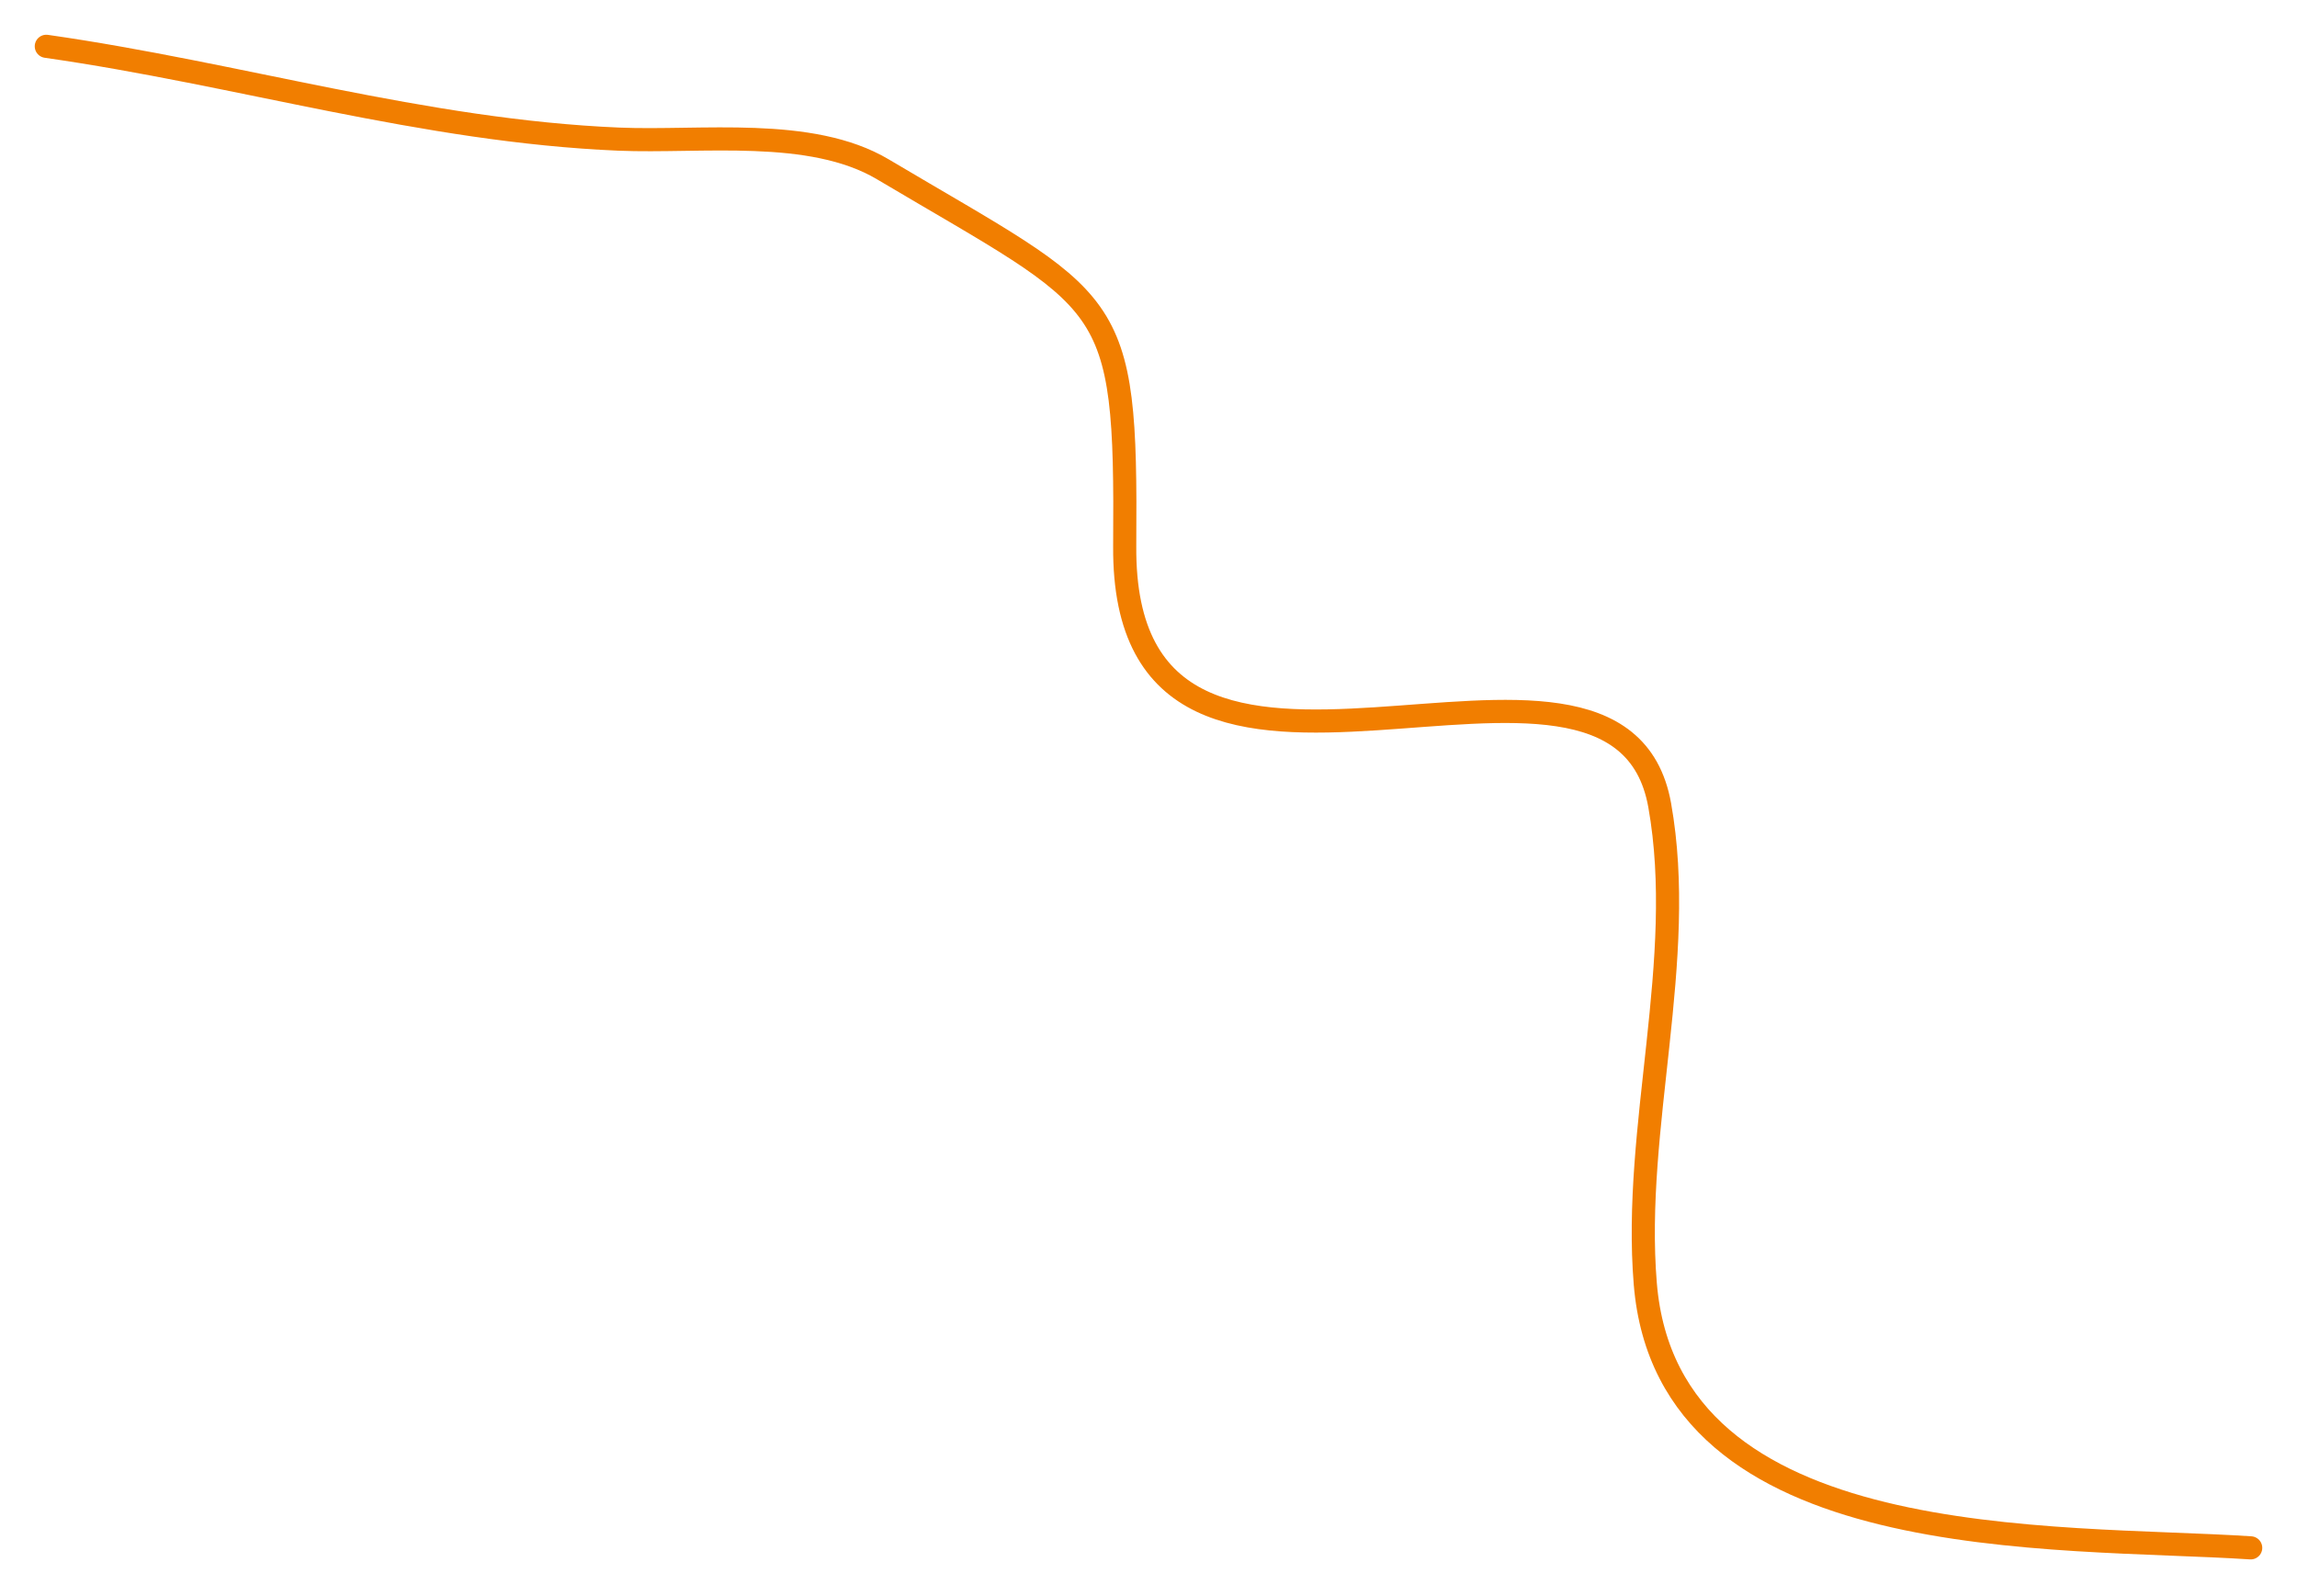 <?xml version="1.0" encoding="UTF-8"?> <svg xmlns="http://www.w3.org/2000/svg" width="298" height="207" viewBox="0 0 298 207" fill="none"> <path d="M291.993 200.804C266.635 199.145 216.374 202.005 213.45 166.542C211.777 146.25 218.899 124.514 215.321 104.465C209.885 74 145.569 116.236 145.914 70.836C146.166 37.853 144.427 39.722 114.542 21.969C105.195 16.417 90.938 18.499 80.286 18.05C54.986 16.985 30.942 9.566 6.007 6.008" stroke="#F17E00" stroke-width="3" stroke-linecap="round"></path> </svg> 